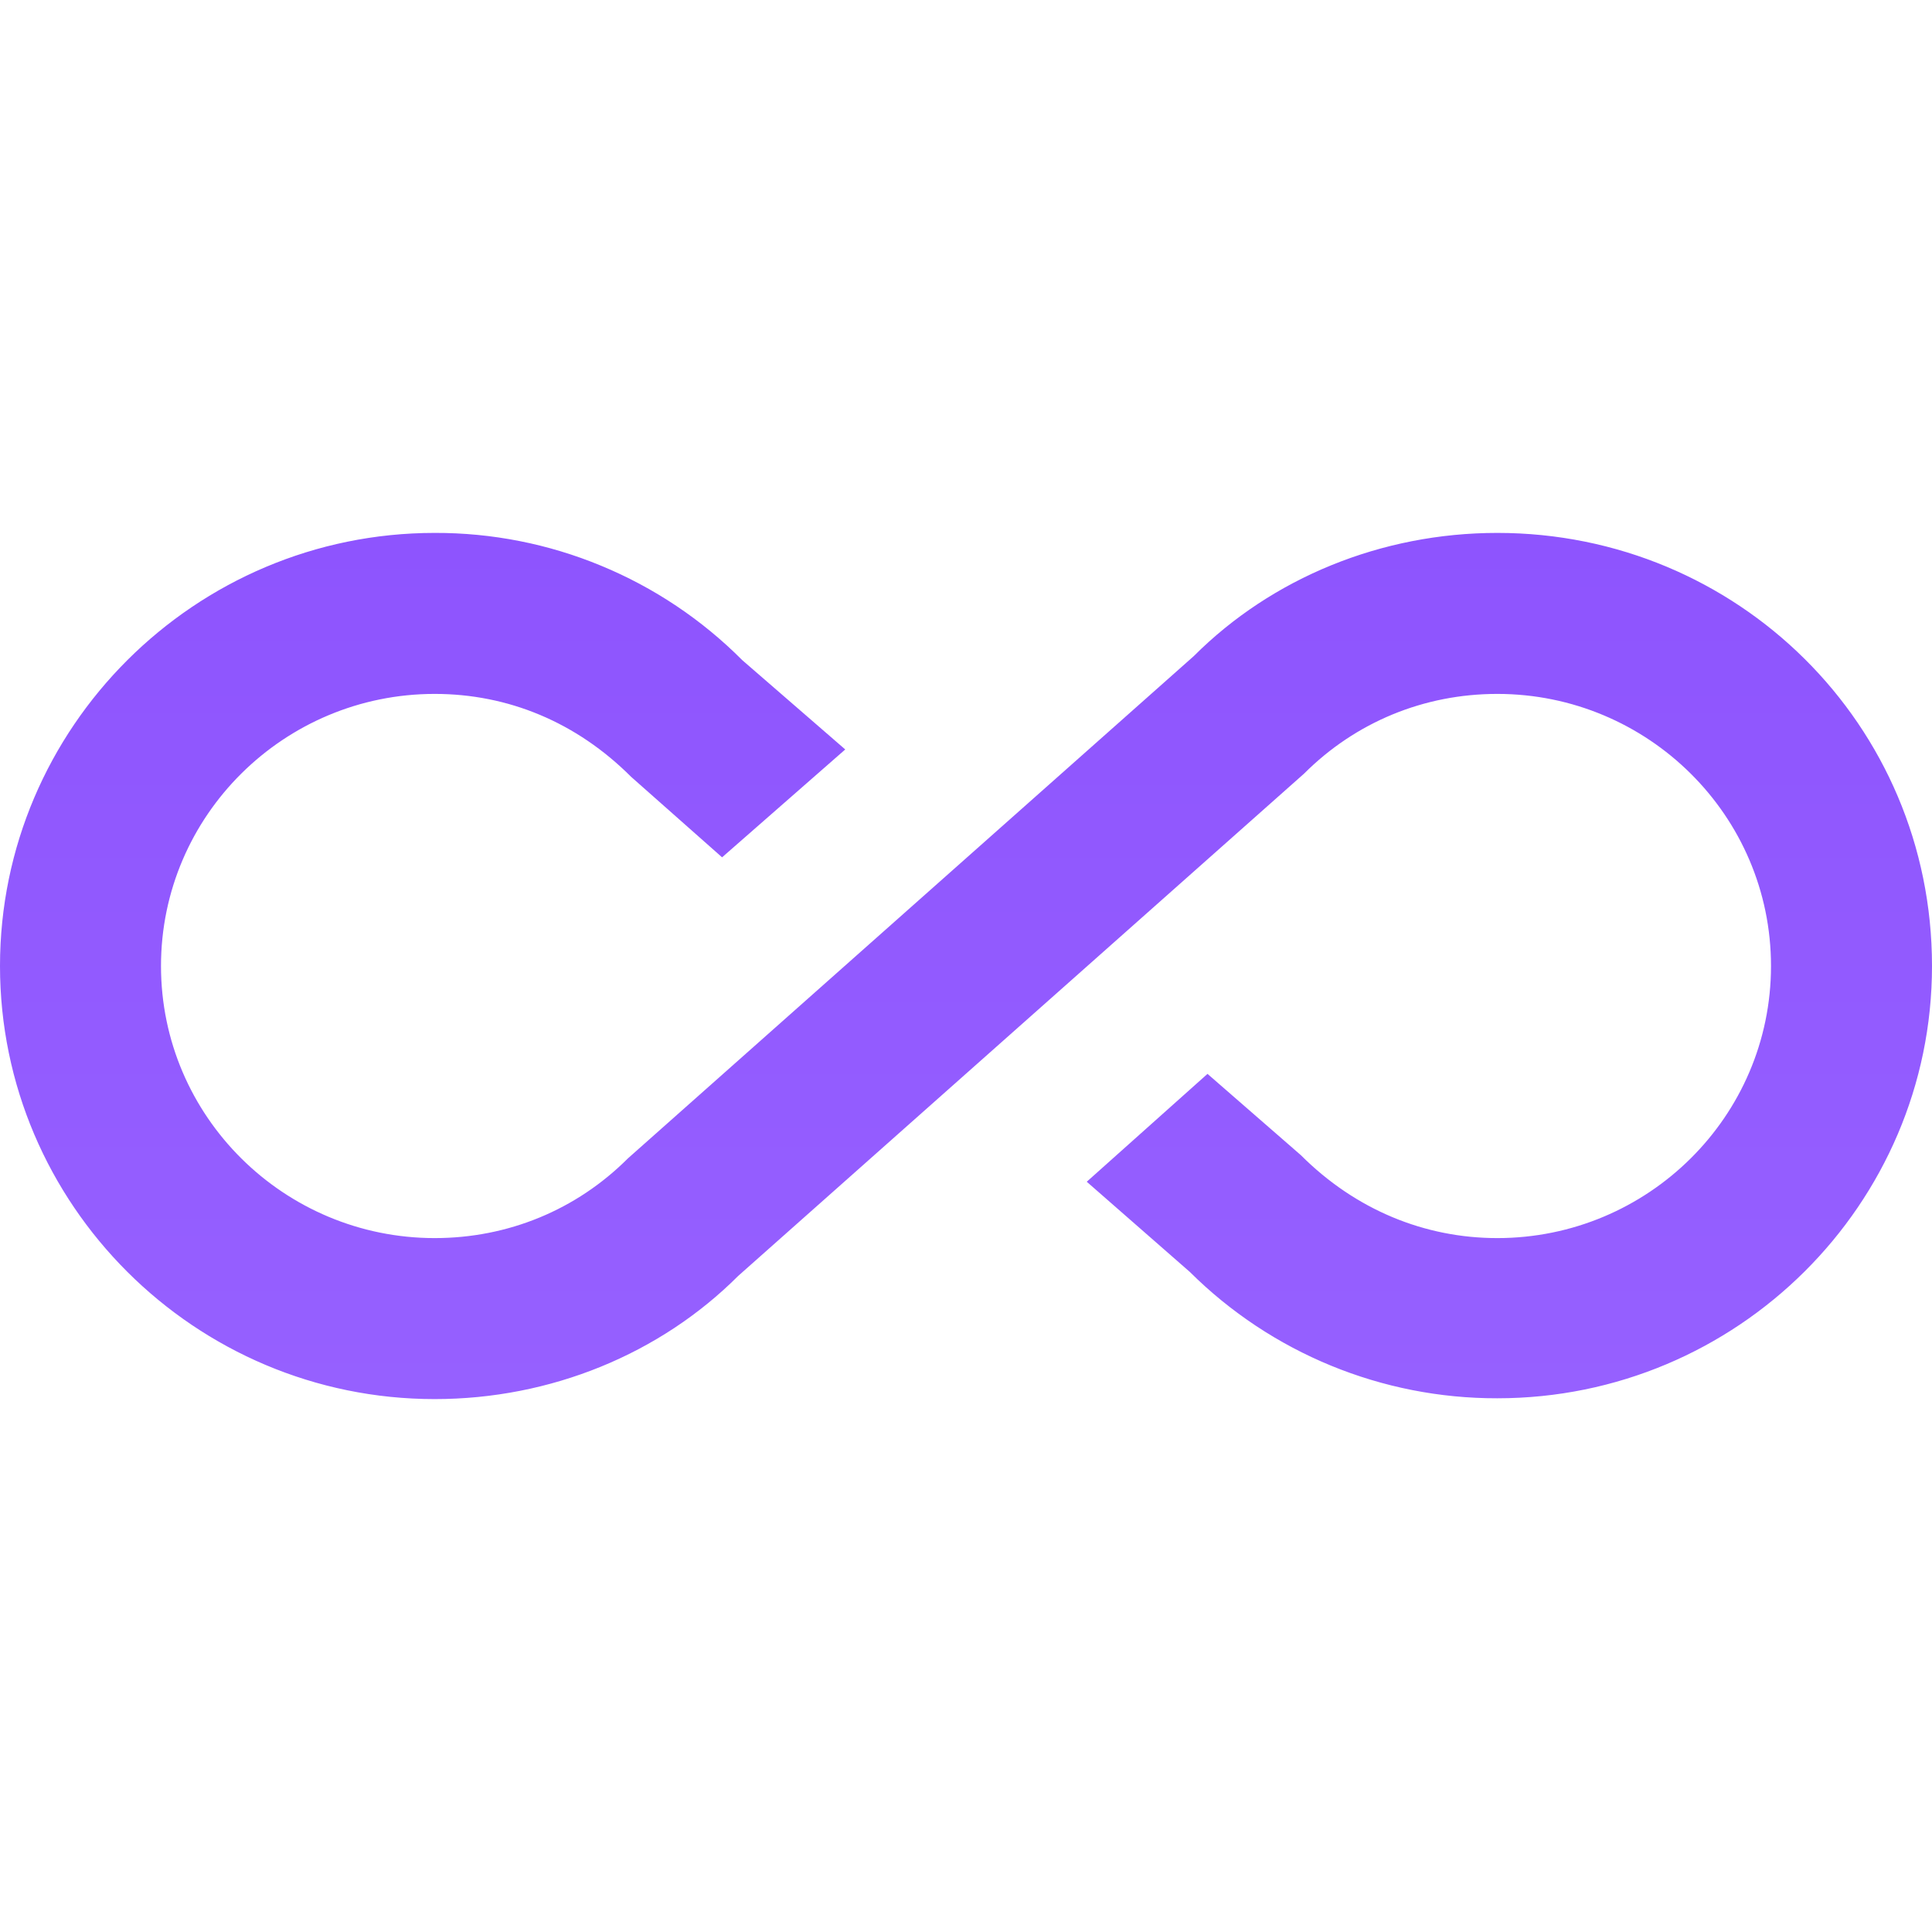 <?xml version="1.0" encoding="UTF-8"?> <svg xmlns="http://www.w3.org/2000/svg" width="24" height="24" viewBox="0 0 24 24" fill="none"><path d="M18.6 6.62C17.16 6.62 15.8 7.18 14.83 8.15L7.8 14.39C7.16 15.03 6.31 15.38 5.4 15.38C3.53 15.38 2 13.87 2 12C2 10.13 3.53 8.62 5.4 8.62C6.31 8.62 7.16 8.97 7.84 9.65L8.97 10.65L10.5 9.31L9.22 8.2C8.719 7.697 8.124 7.299 7.468 7.028C6.812 6.756 6.11 6.618 5.4 6.62C2.42 6.62 0 9.04 0 12C0 14.96 2.42 17.38 5.4 17.38C6.84 17.38 8.2 16.82 9.17 15.85L16.2 9.61C16.84 8.97 17.69 8.62 18.6 8.62C20.47 8.62 22 10.13 22 12C22 13.87 20.47 15.38 18.6 15.38C17.7 15.38 16.84 15.03 16.16 14.35L15 13.34L13.5 14.68L14.78 15.8C15.795 16.809 17.169 17.373 18.6 17.37C21.58 17.37 24 14.96 24 12C24 9 21.58 6.62 18.6 6.62Z" fill="url(#paint0_linear_5_62)"></path><defs><linearGradient id="paint0_linear_5_62" x1="12" y1="6.62" x2="12" y2="17.38" gradientUnits="userSpaceOnUse"><stop stop-color="#8E54FE"></stop><stop offset="1" stop-color="#9660FF"></stop></linearGradient></defs></svg> 